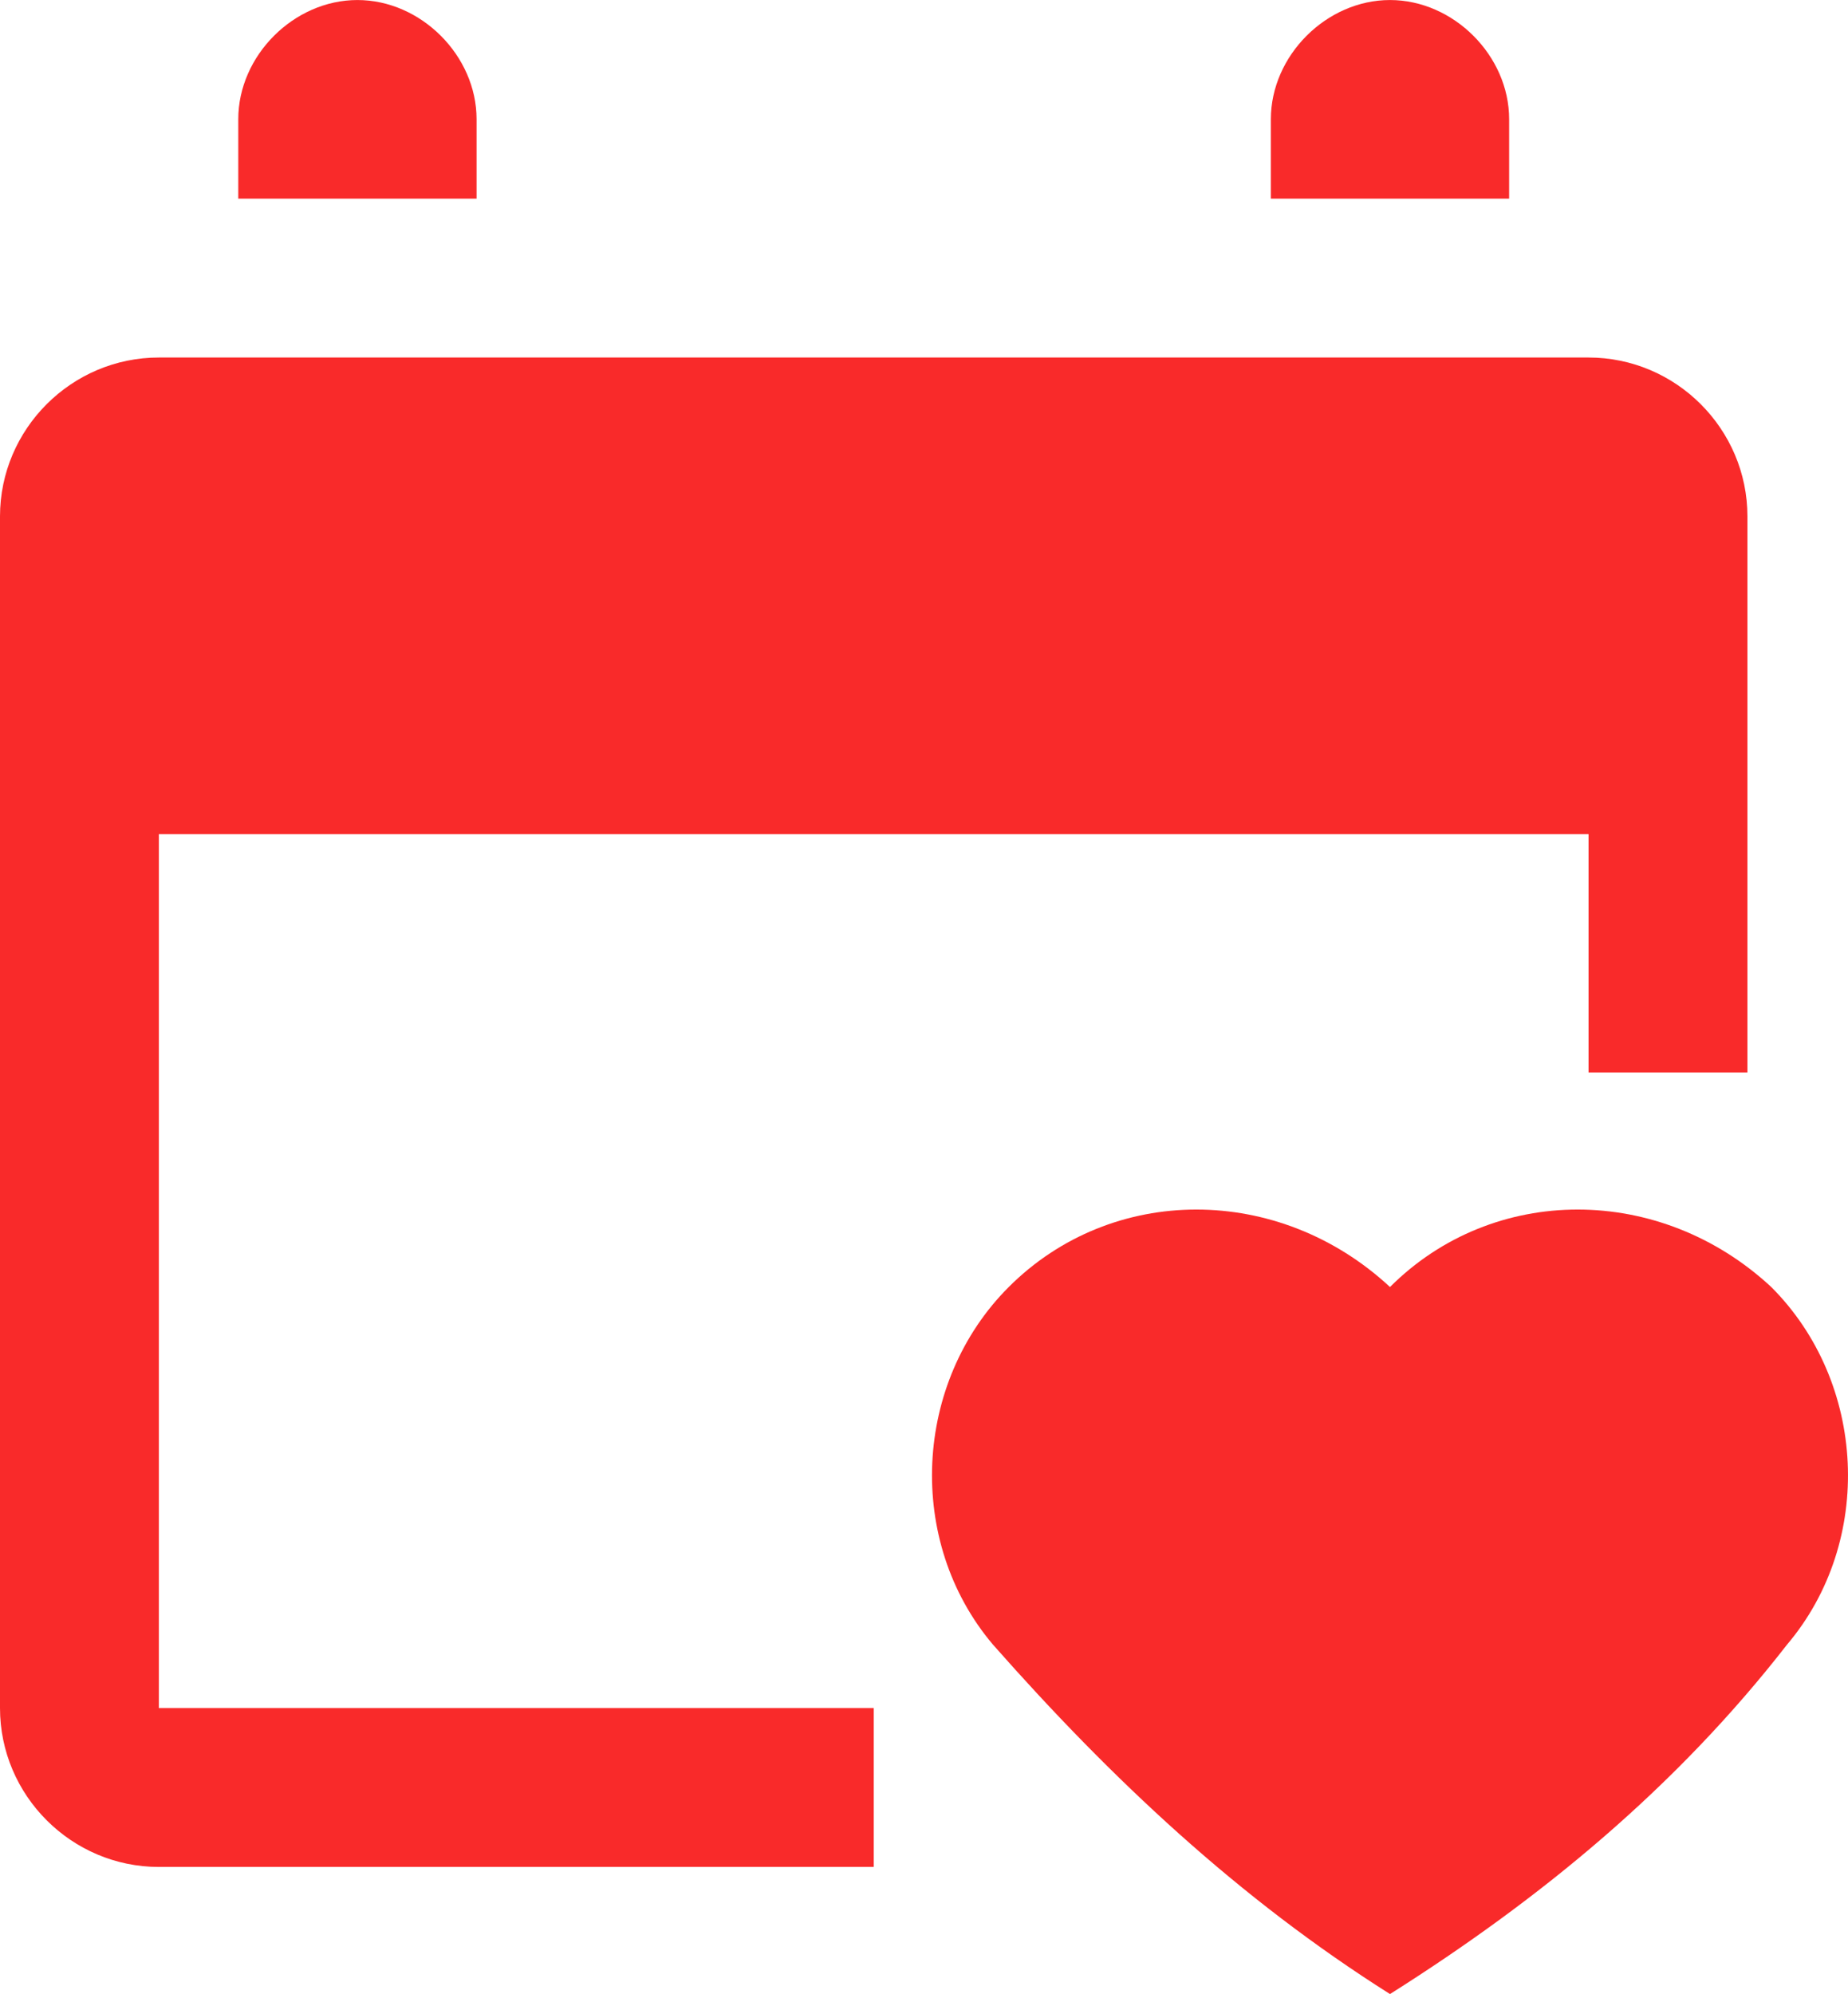 <?xml version="1.0" encoding="UTF-8"?>
<!DOCTYPE svg PUBLIC "-//W3C//DTD SVG 1.1//EN" "http://www.w3.org/Graphics/SVG/1.1/DTD/svg11.dtd">
<!-- Creator: CorelDRAW 2018 (64-Bit) -->
<svg xmlns="http://www.w3.org/2000/svg" xml:space="preserve" width="13.241mm" height="14.285mm" version="1.1" style="shape-rendering:geometricPrecision; text-rendering:geometricPrecision; image-rendering:optimizeQuality; fill-rule:evenodd; clip-rule:evenodd"
viewBox="0 0 1324.12 1428.48"
 xmlns:xlink="http://www.w3.org/1999/xlink">
 <defs>
  <style type="text/css">
   <![CDATA[
    .fil0 {fill:#F92A2A}
   ]]>
  </style>
 </defs>
 <g id="Слой_x0020_1">
  <path class="fil0" d="M995.95 1428.48c-108.13,-68.29 -199.19,-153.66 -284.55,-250.41 -62.61,-73.99 -56.92,-187.81 11.38,-256.1 73.98,-73.99 193.5,-73.99 273.17,0l0 0 0 0c73.99,-73.99 193.5,-73.99 273.18,0l0 0c68.29,68.29 73.99,182.11 11.38,256.1 -79.67,102.44 -176.42,182.12 -284.56,250.41zm142.28 -1172.38l-1024.41 0c-62.6,0 -113.82,51.22 -113.82,113.82l0 853.68c0,62.6 51.22,113.82 113.82,113.82l512.21 0 0 -113.82 -512.21 0 0 -626.03 1024.41 0 0 170.73 113.83 0 0 -398.38c0,-62.6 -51.22,-113.82 -113.83,-113.82zm-56.91 -170.74c0,-45.53 -39.84,-85.36 -85.37,-85.36l0 0c-45.53,0 -85.36,39.83 -85.36,85.36l0 56.92 170.73 0 0 -56.92zm-739.85 0c0,-45.53 -39.84,-85.36 -85.37,-85.36l0 0c-45.53,0 -85.37,39.83 -85.37,85.36l0 56.92 170.74 0 0 -56.92z"/>
 </g>
</svg>
